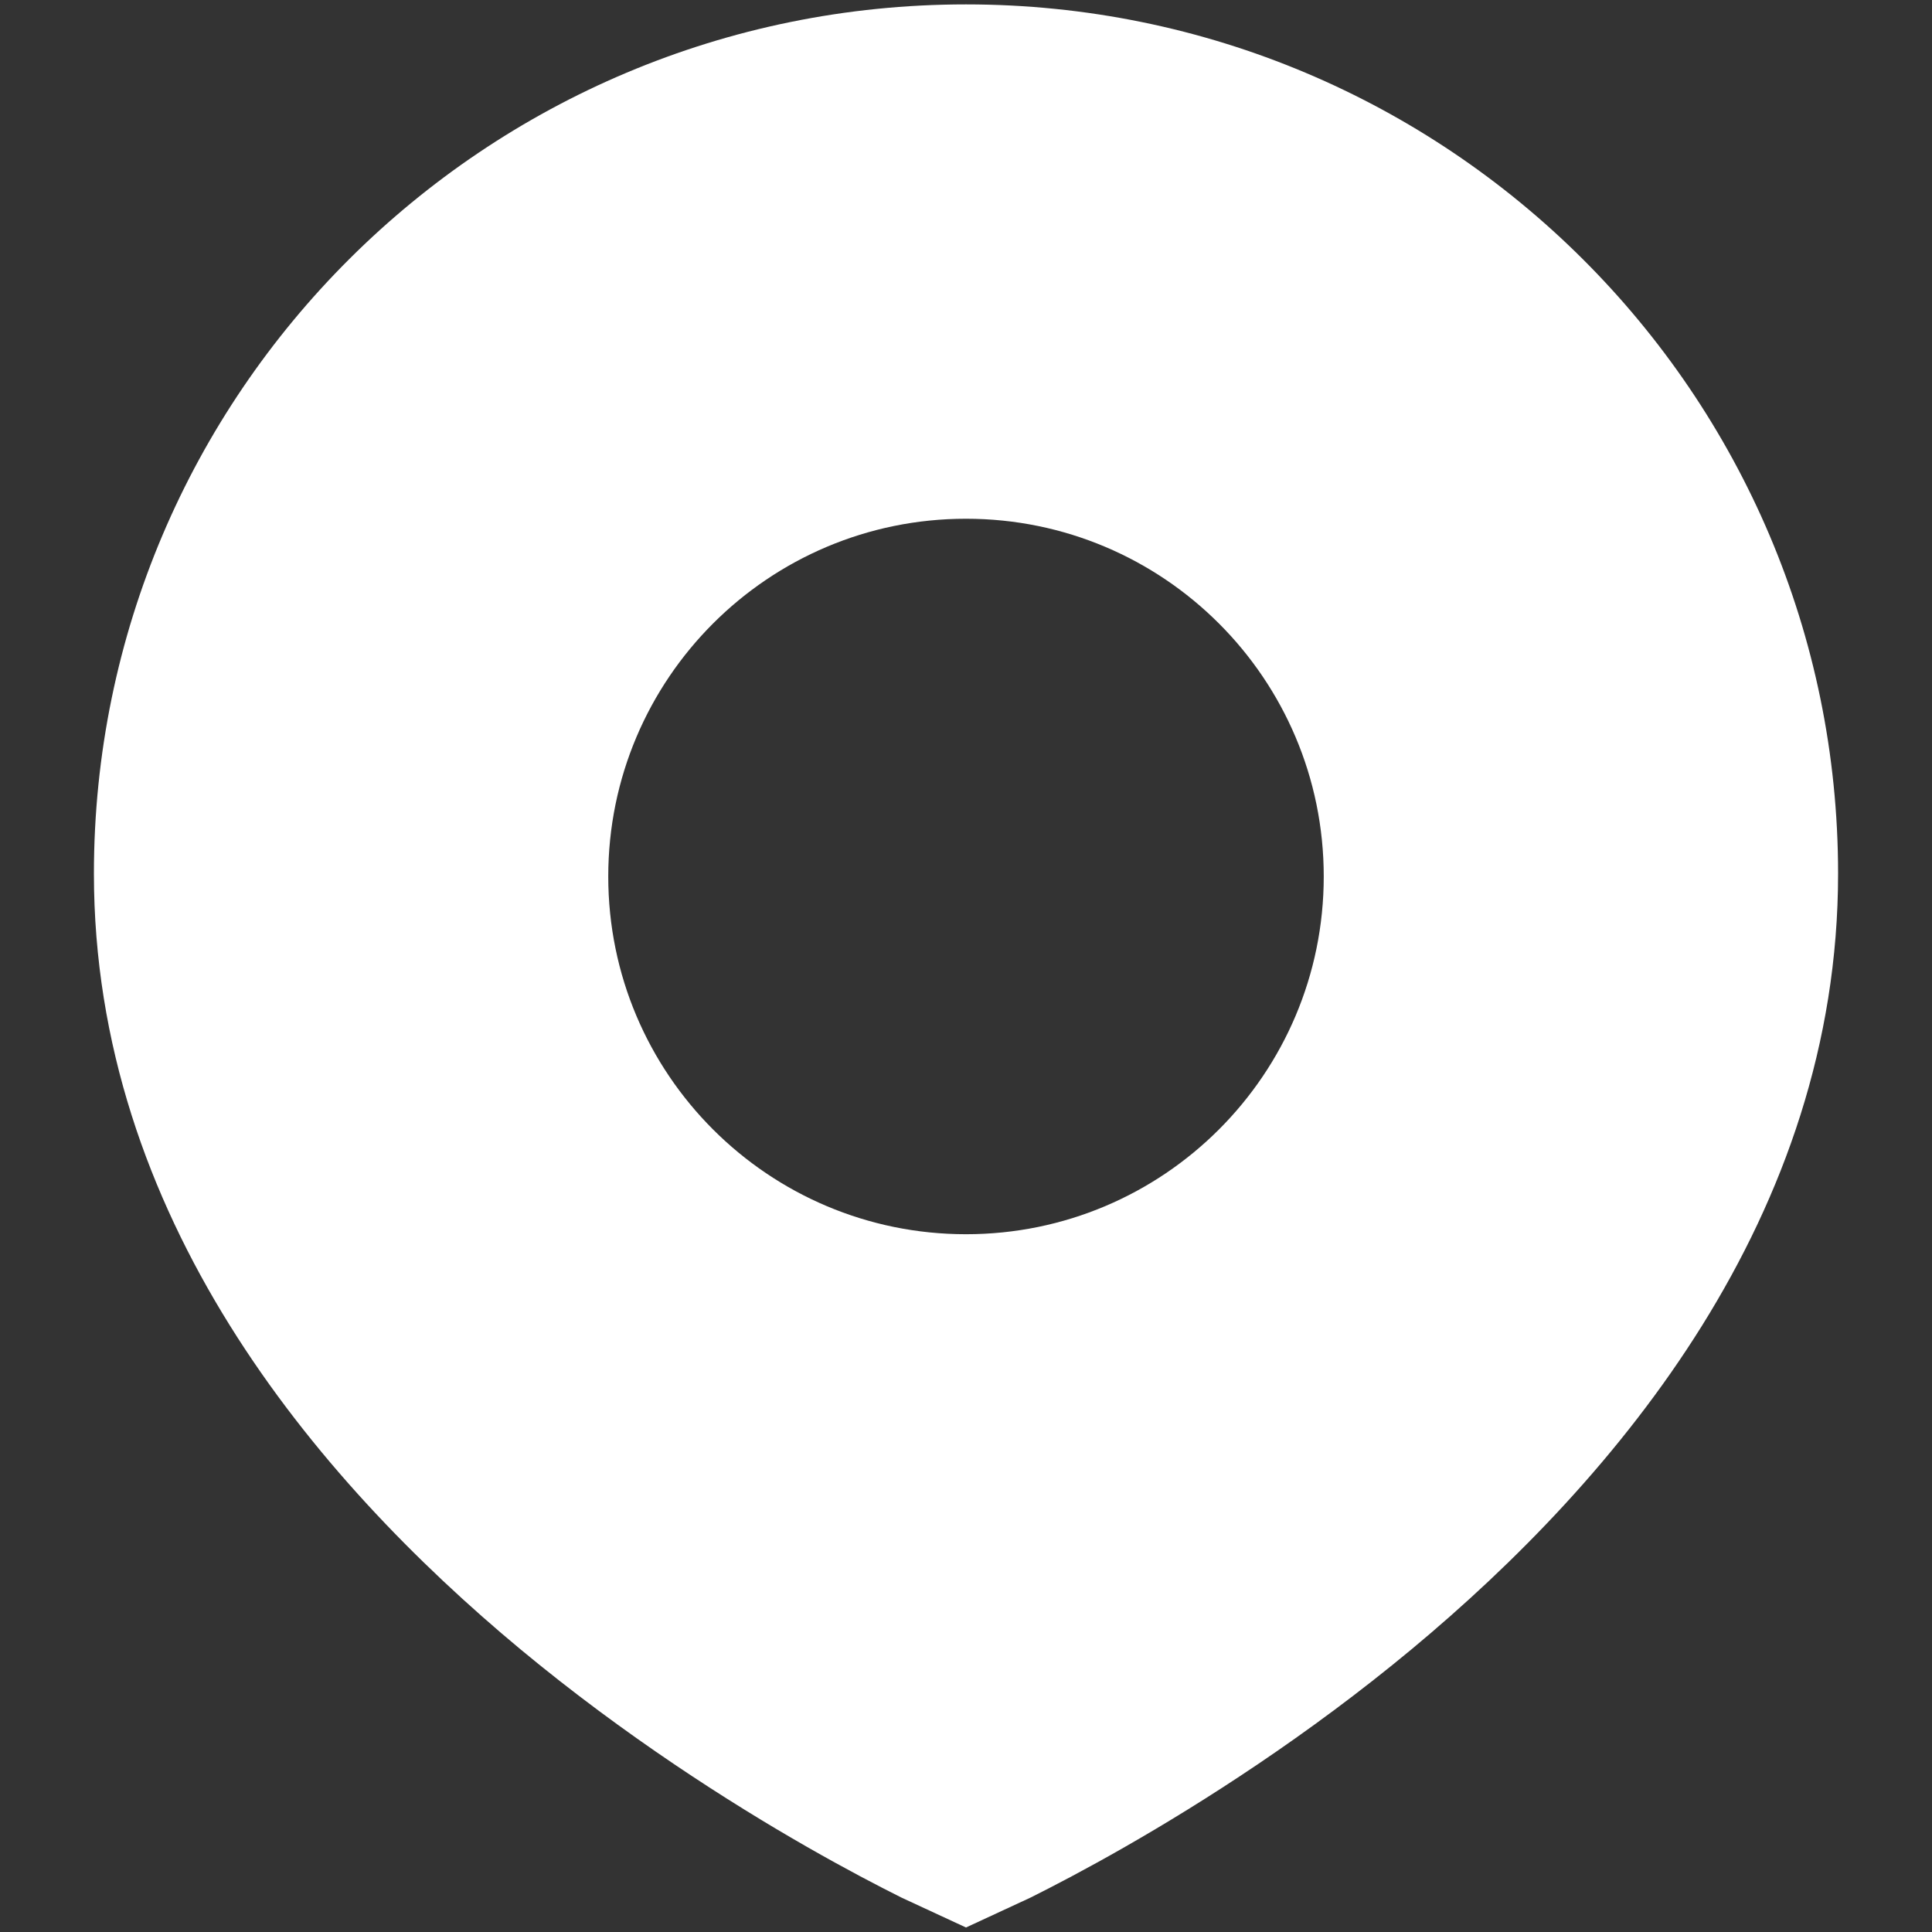 <svg width="18" height="18" viewBox="0 0 18 18" fill="none" xmlns="http://www.w3.org/2000/svg">
<rect x="0" y="0" width="18" height="18" fill="#333333" stroke="none"/>
<g id="elements">
<path id="Subtract" fill-rule="evenodd" clip-rule="evenodd" d="M7.517 17.206C7.88 17.414 8.184 17.572 8.398 17.679L9 17.958L9.602 17.679C9.816 17.572 10.12 17.414 10.483 17.206C11.208 16.791 12.178 16.174 13.15 15.367C15.074 13.768 17.125 11.325 17.125 8.139C17.125 3.667 13.487 0.041 9 0.041C4.513 0.041 0.875 3.667 0.875 8.139C0.875 11.325 2.926 13.768 4.85 15.367C5.823 16.174 6.792 16.791 7.517 17.206ZM9 4.833C7.159 4.833 5.667 6.325 5.667 8.166C5.667 10.007 7.159 11.499 9 11.499C10.841 11.499 12.333 10.007 12.333 8.166C12.333 6.325 10.841 4.833 9 4.833Z" fill="white"/>
</g>
</svg>
